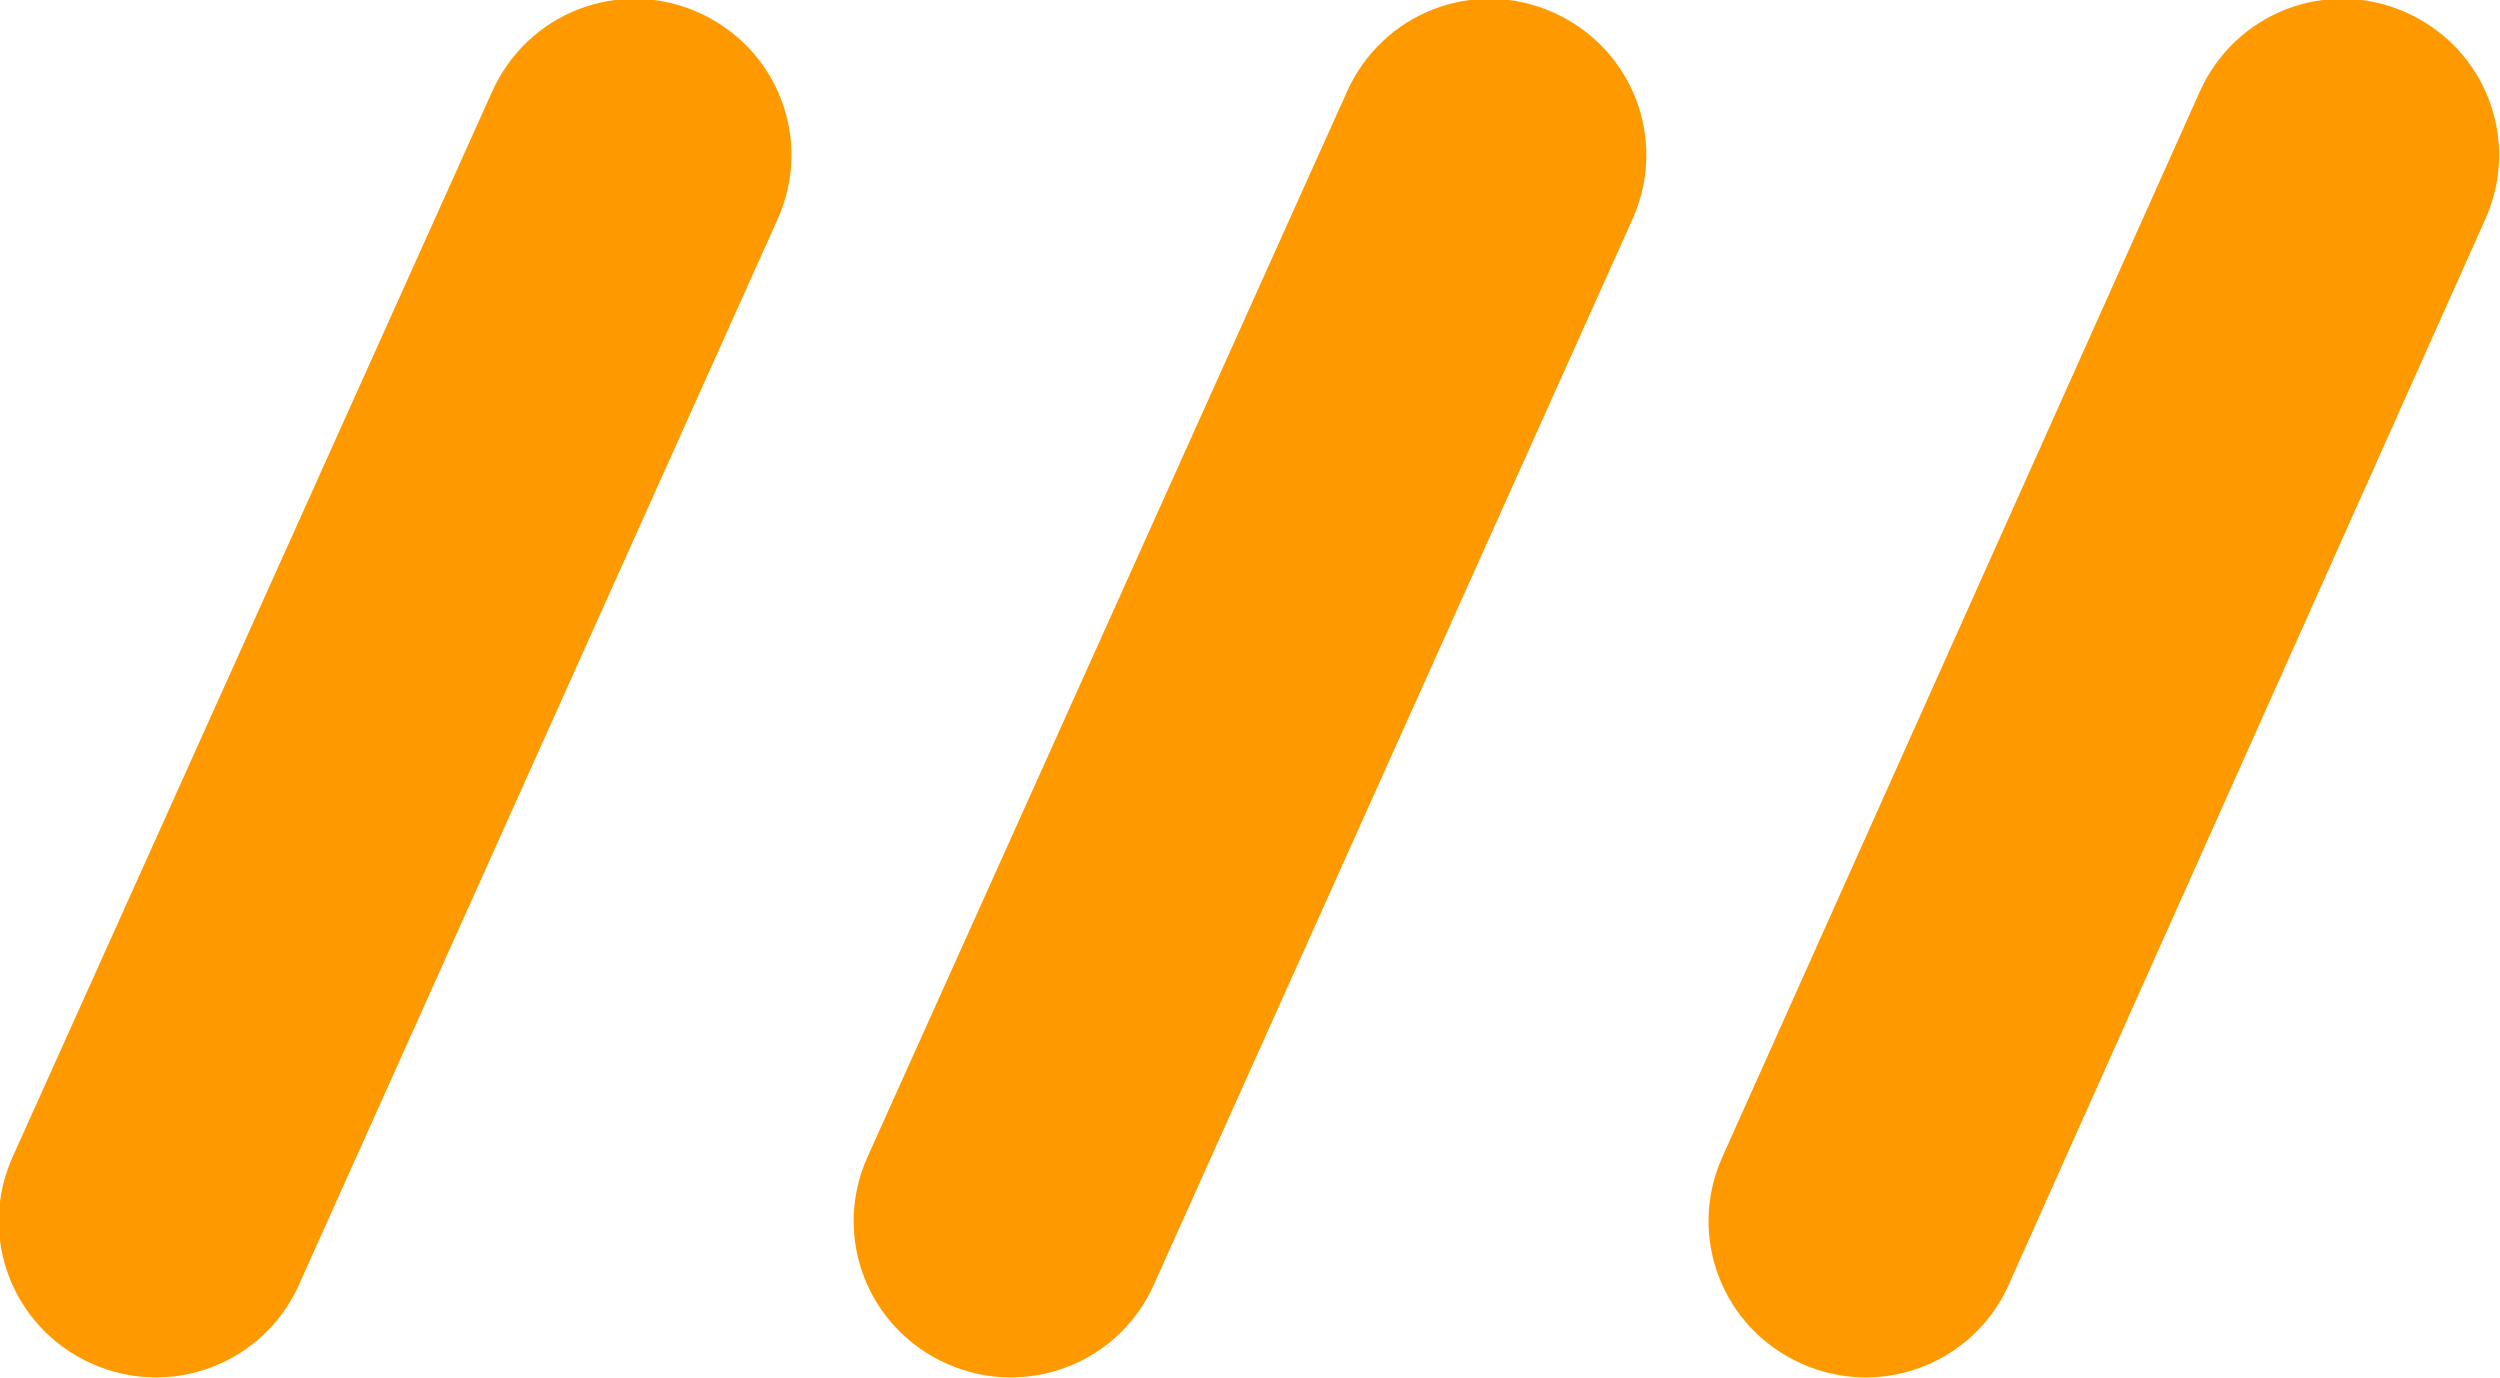<svg xmlns="http://www.w3.org/2000/svg" style="vertical-align: middle; max-width: 100%;" viewBox="0 0 119.9 66.1" x="0px" y="0px" width="100%"><path fill="#ff9900" d="M 4.4 65.4 L 4.4 65.4 c -3.8 -1.7 -5.5 -6.1 -3.8 -9.9 L 23.6 4.4 c 1.7 -3.8 6.1 -5.5 9.9 -3.8 l 0 0 c 3.8 1.7 5.5 6.1 3.8 9.9 L 14.3 61.7 C 12.6 65.4 8.2 67.1 4.4 65.4 Z" /><path fill="#ff9900" d="M 45.4 65.4 L 45.4 65.4 c -3.8 -1.7 -5.5 -6.1 -3.8 -9.9 L 64.6 4.4 c 1.7 -3.8 6.1 -5.5 9.9 -3.8 l 0 0 c 3.8 1.7 5.5 6.1 3.8 9.9 L 55.3 61.7 C 53.6 65.4 49.2 67.1 45.4 65.4 Z" /><path fill="#ff9900" d="M 86.4 65.4 L 86.4 65.4 c -3.8 -1.7 -5.5 -6.1 -3.8 -9.9 l 22.9 -51.1 c 1.7 -3.8 6.1 -5.5 9.9 -3.8 l 0 0 c 3.8 1.7 5.5 6.1 3.8 9.9 L 96.3 61.7 C 94.6 65.4 90.2 67.1 86.4 65.4 Z" /></svg>